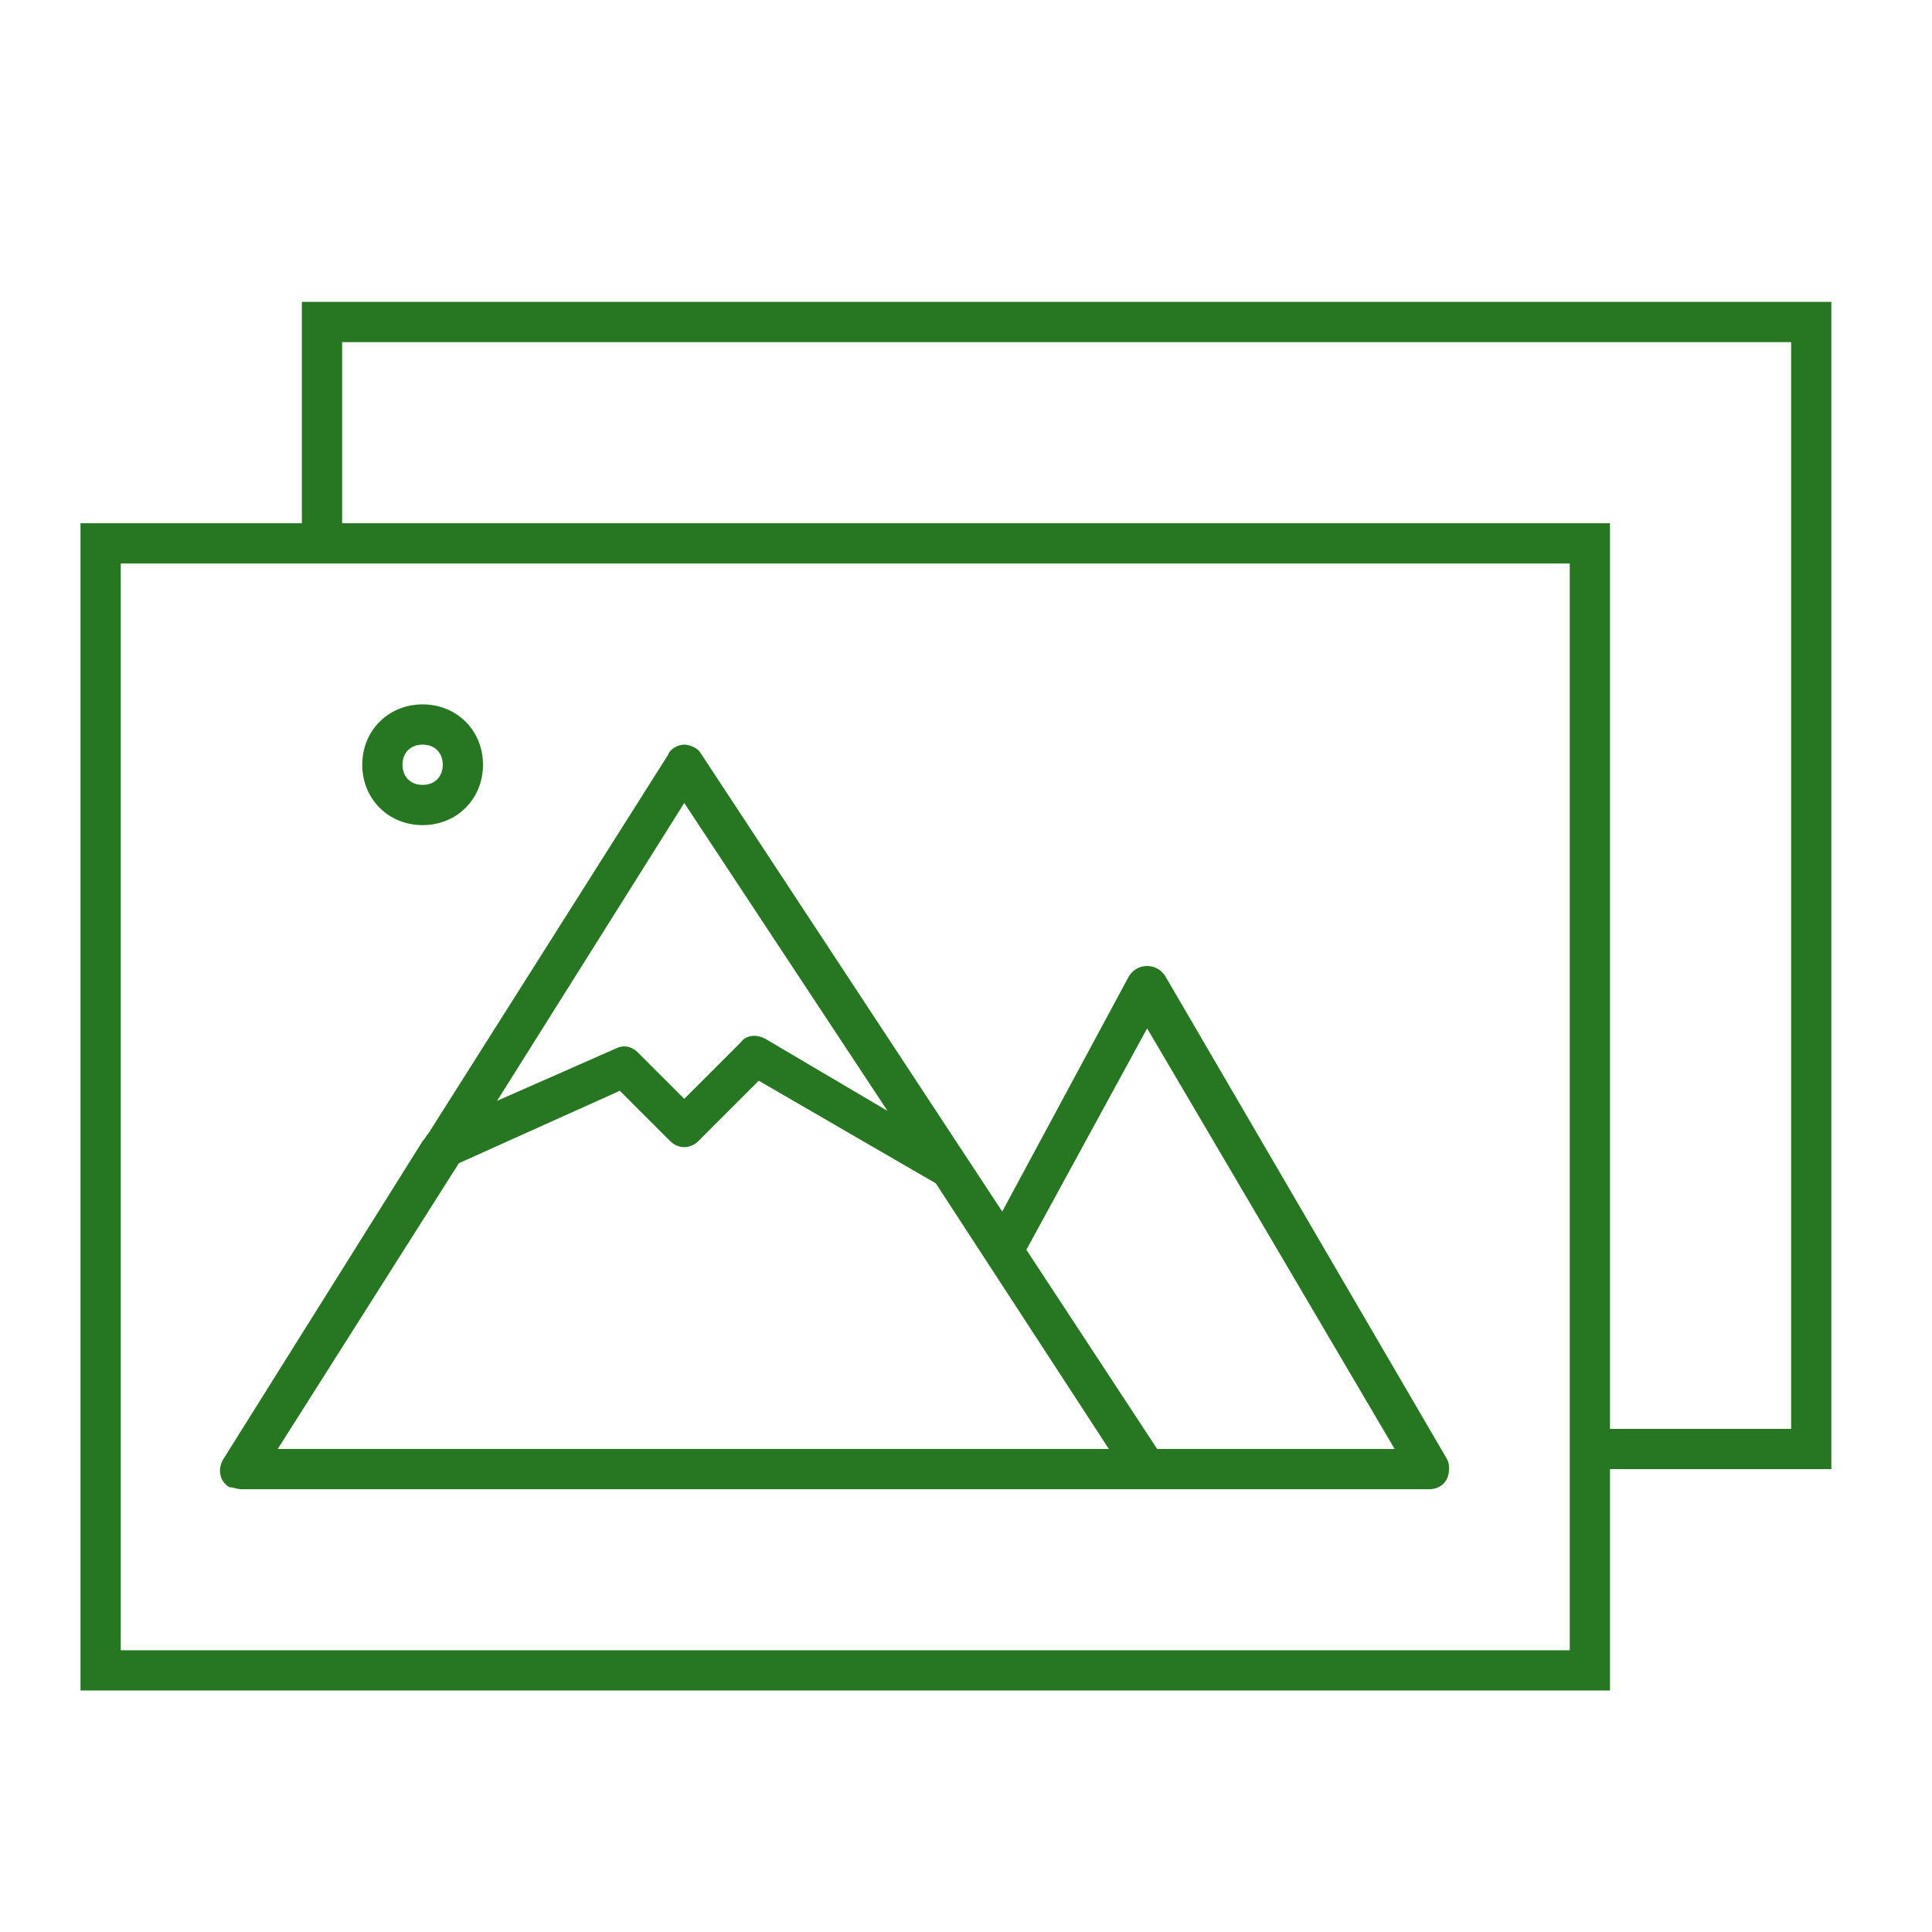 <svg xmlns="http://www.w3.org/2000/svg" xmlns:xlink="http://www.w3.org/1999/xlink" width="250" height="250"><defs><clipPath id="clip0"><rect x="665" y="45" width="250" height="250"></rect></clipPath></defs><g clip-path="url(#clip0)" transform="translate(-665 -45)"><path d="M696.25 237.708 849.896 237.708C851.458 237.708 852.5 236.667 852.5 235.104 852.5 234.583 852.5 234.323 852.24 233.802L815.781 171.302C815.26 170.521 814.479 170 813.438 170L813.438 170C812.396 170 811.615 170.521 811.094 171.302L794.688 201.771 755.625 142.396C755.365 141.875 754.323 141.354 753.542 141.354L753.542 141.354C752.76 141.354 751.719 141.875 751.458 142.656L720.469 191.615C720.208 191.875 719.948 192.396 719.688 192.656L693.906 233.802C693.125 235.104 693.385 236.667 694.688 237.448 695.208 237.448 695.729 237.708 696.25 237.708ZM813.438 178.073 845.469 232.5 814.74 232.5 797.812 206.719 813.438 178.073C813.438 178.073 813.438 178.073 813.438 178.073 813.438 178.073 813.438 178.073 813.438 178.073ZM779.844 188.75 763.958 179.375C762.917 178.854 761.615 178.854 760.833 179.896L753.542 187.188 747.552 181.198C746.771 180.417 745.729 180.156 744.688 180.677L729.323 187.448 753.542 148.906C753.542 148.906 753.542 148.906 753.542 148.906 753.542 148.906 779.844 188.75 779.844 188.75ZM724.375 195.521 745.208 186.146 751.719 192.656C752.76 193.698 754.323 193.698 755.365 192.656L763.177 184.844 786.094 198.125C786.094 198.125 786.094 198.125 786.094 198.125L808.49 232.5 700.938 232.5 724.375 195.521Z" fill="#277722"></path><path d="M719.688 151.771C724.115 151.771 727.5 148.385 727.5 143.958 727.5 139.531 724.115 136.146 719.688 136.146 715.26 136.146 711.875 139.531 711.875 143.958 711.875 148.385 715.26 151.771 719.688 151.771ZM719.688 141.354C721.25 141.354 722.292 142.396 722.292 143.958 722.292 145.521 721.25 146.562 719.688 146.562 718.125 146.562 717.083 145.521 717.083 143.958 717.083 142.396 718.125 141.354 719.688 141.354Z" fill="#277722"></path><path d="M704.062 84.062 704.062 112.708 675.417 112.708 675.417 263.75 873.333 263.75 873.333 235.104 901.979 235.104 901.979 84.062 704.062 84.062ZM868.125 258.542 680.625 258.542 680.625 117.917 868.125 117.917 868.125 258.542ZM896.771 229.896 873.333 229.896 873.333 112.708 709.271 112.708 709.271 89.271 896.771 89.271 896.771 229.896Z" fill="#277722"></path></g></svg>